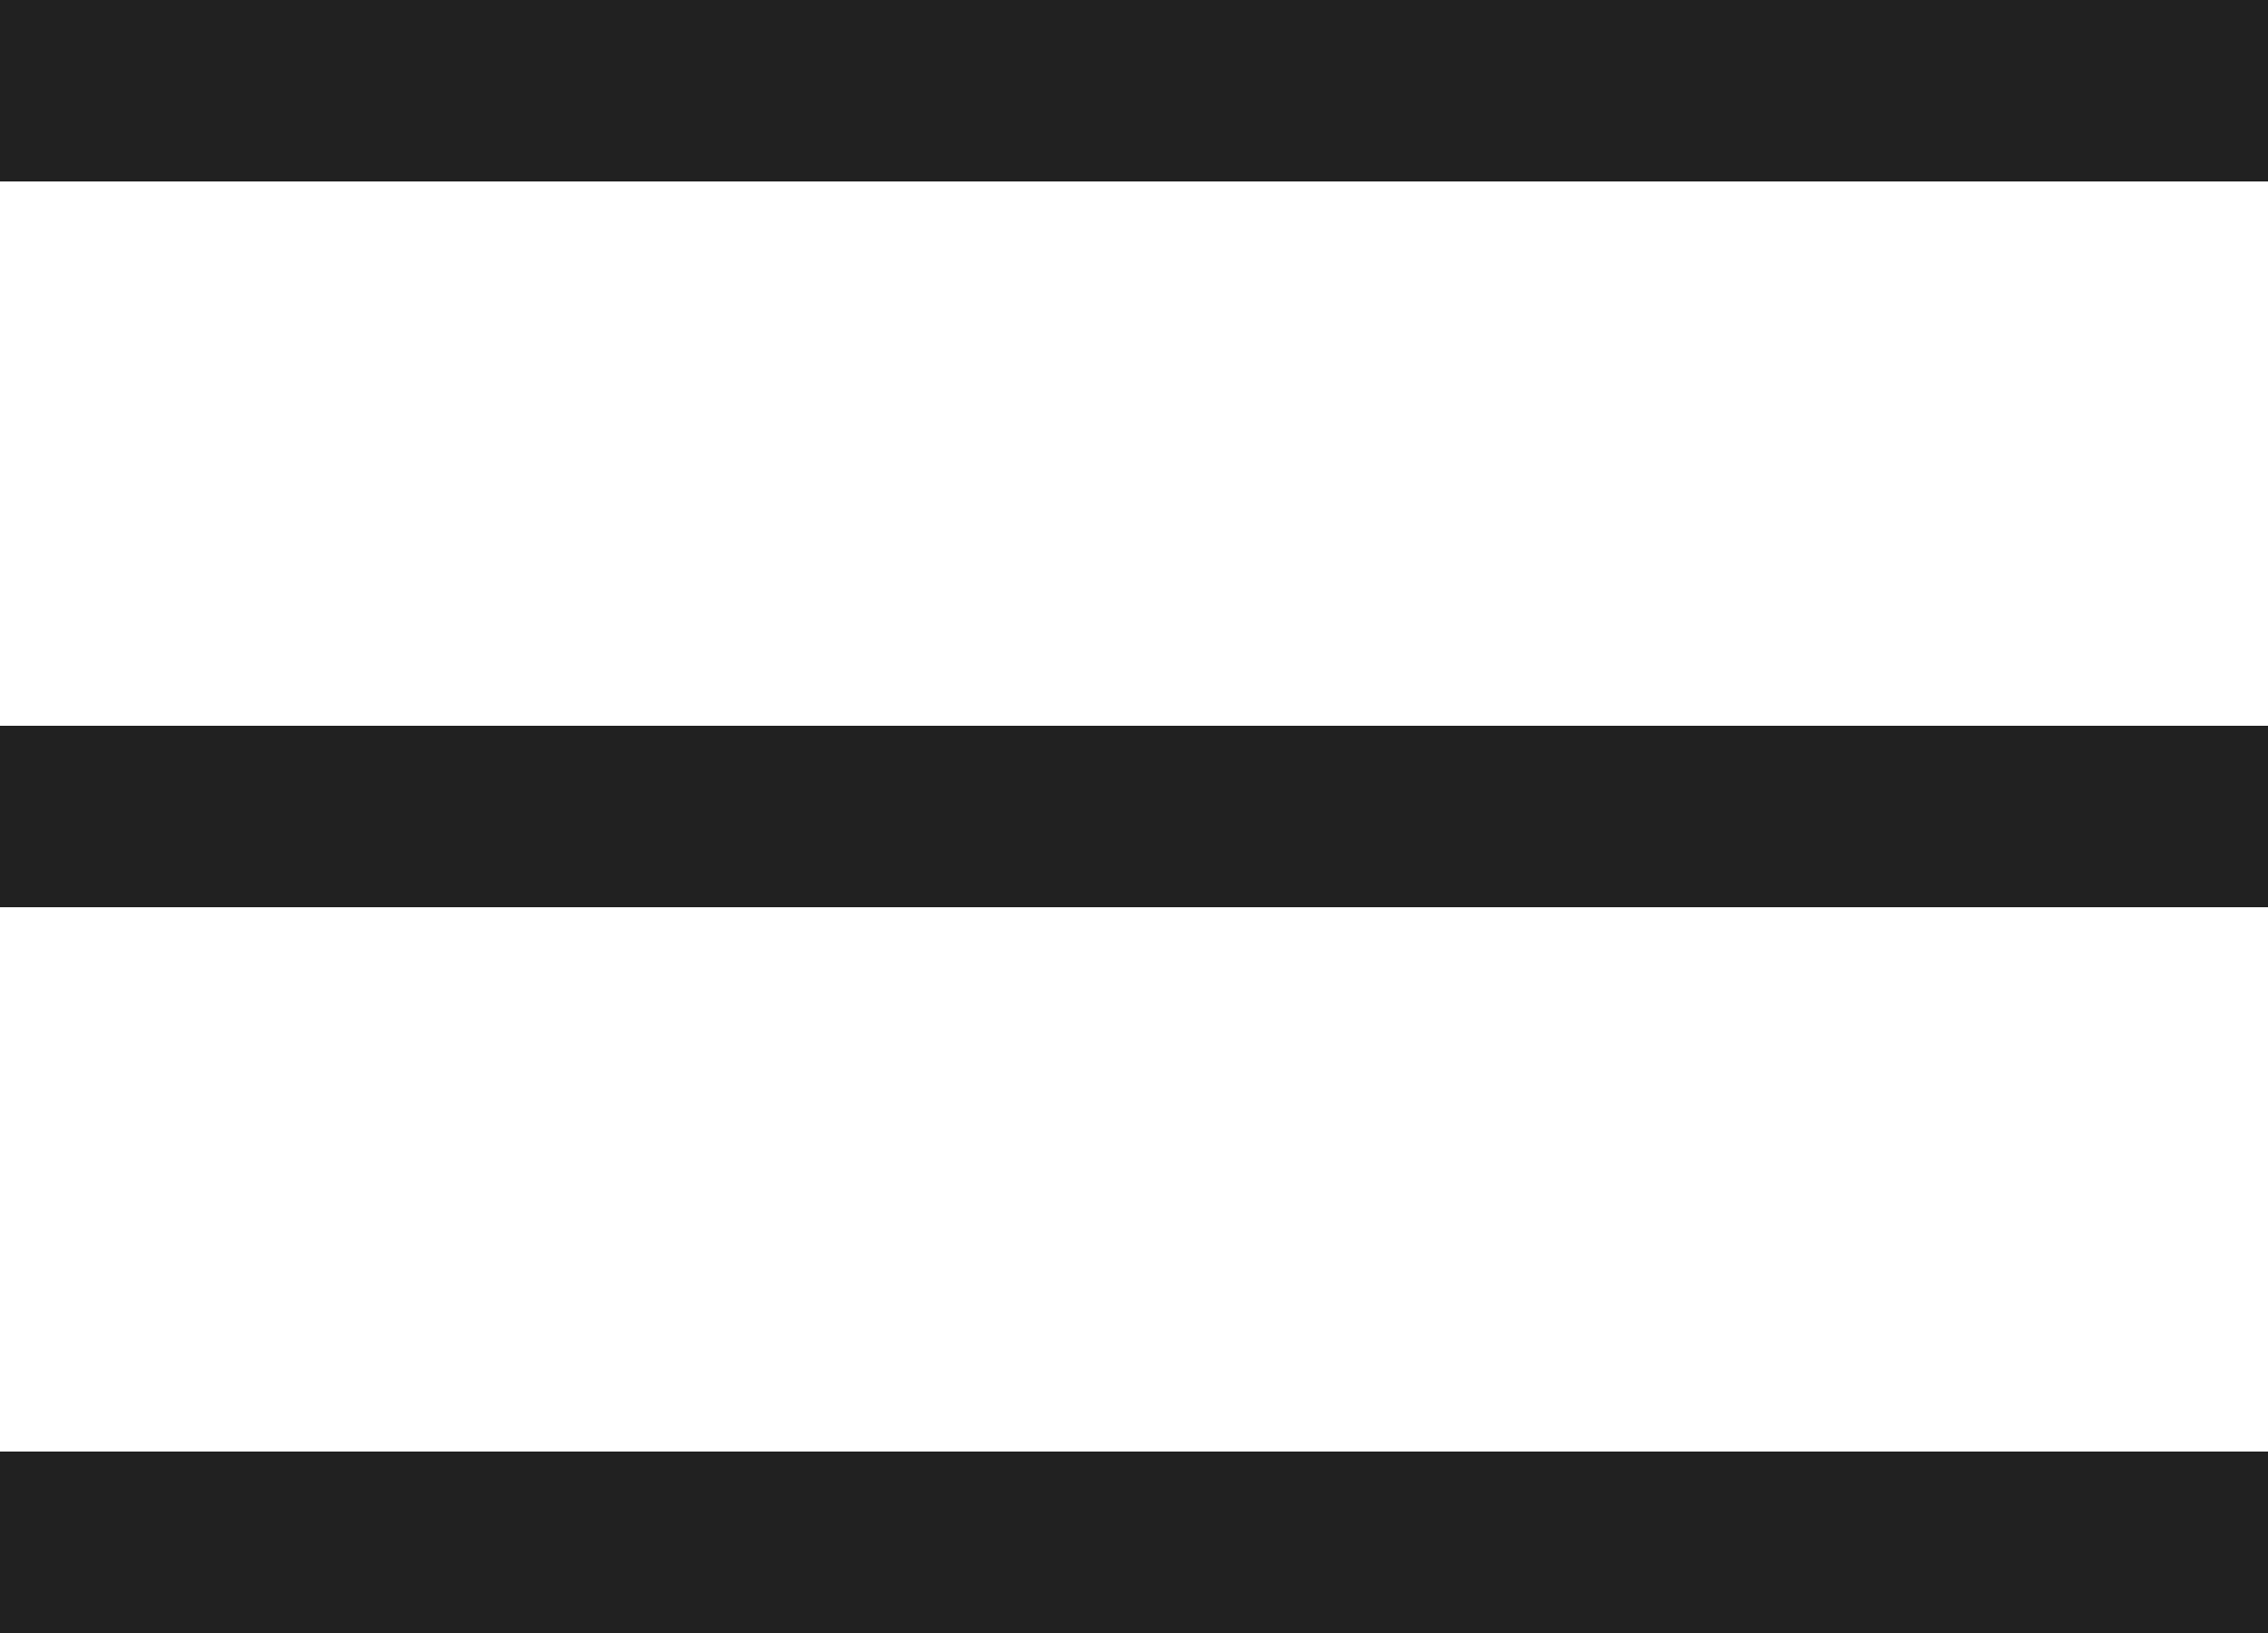 <svg width="25" height="18" viewBox="0 0 25 18" fill="none" xmlns="http://www.w3.org/2000/svg">
<rect width="25" height="2" fill="#212121"/>
<rect y="8" width="25" height="2" fill="#212121"/>
<rect y="16" width="25" height="2" fill="#212121"/>
</svg>
